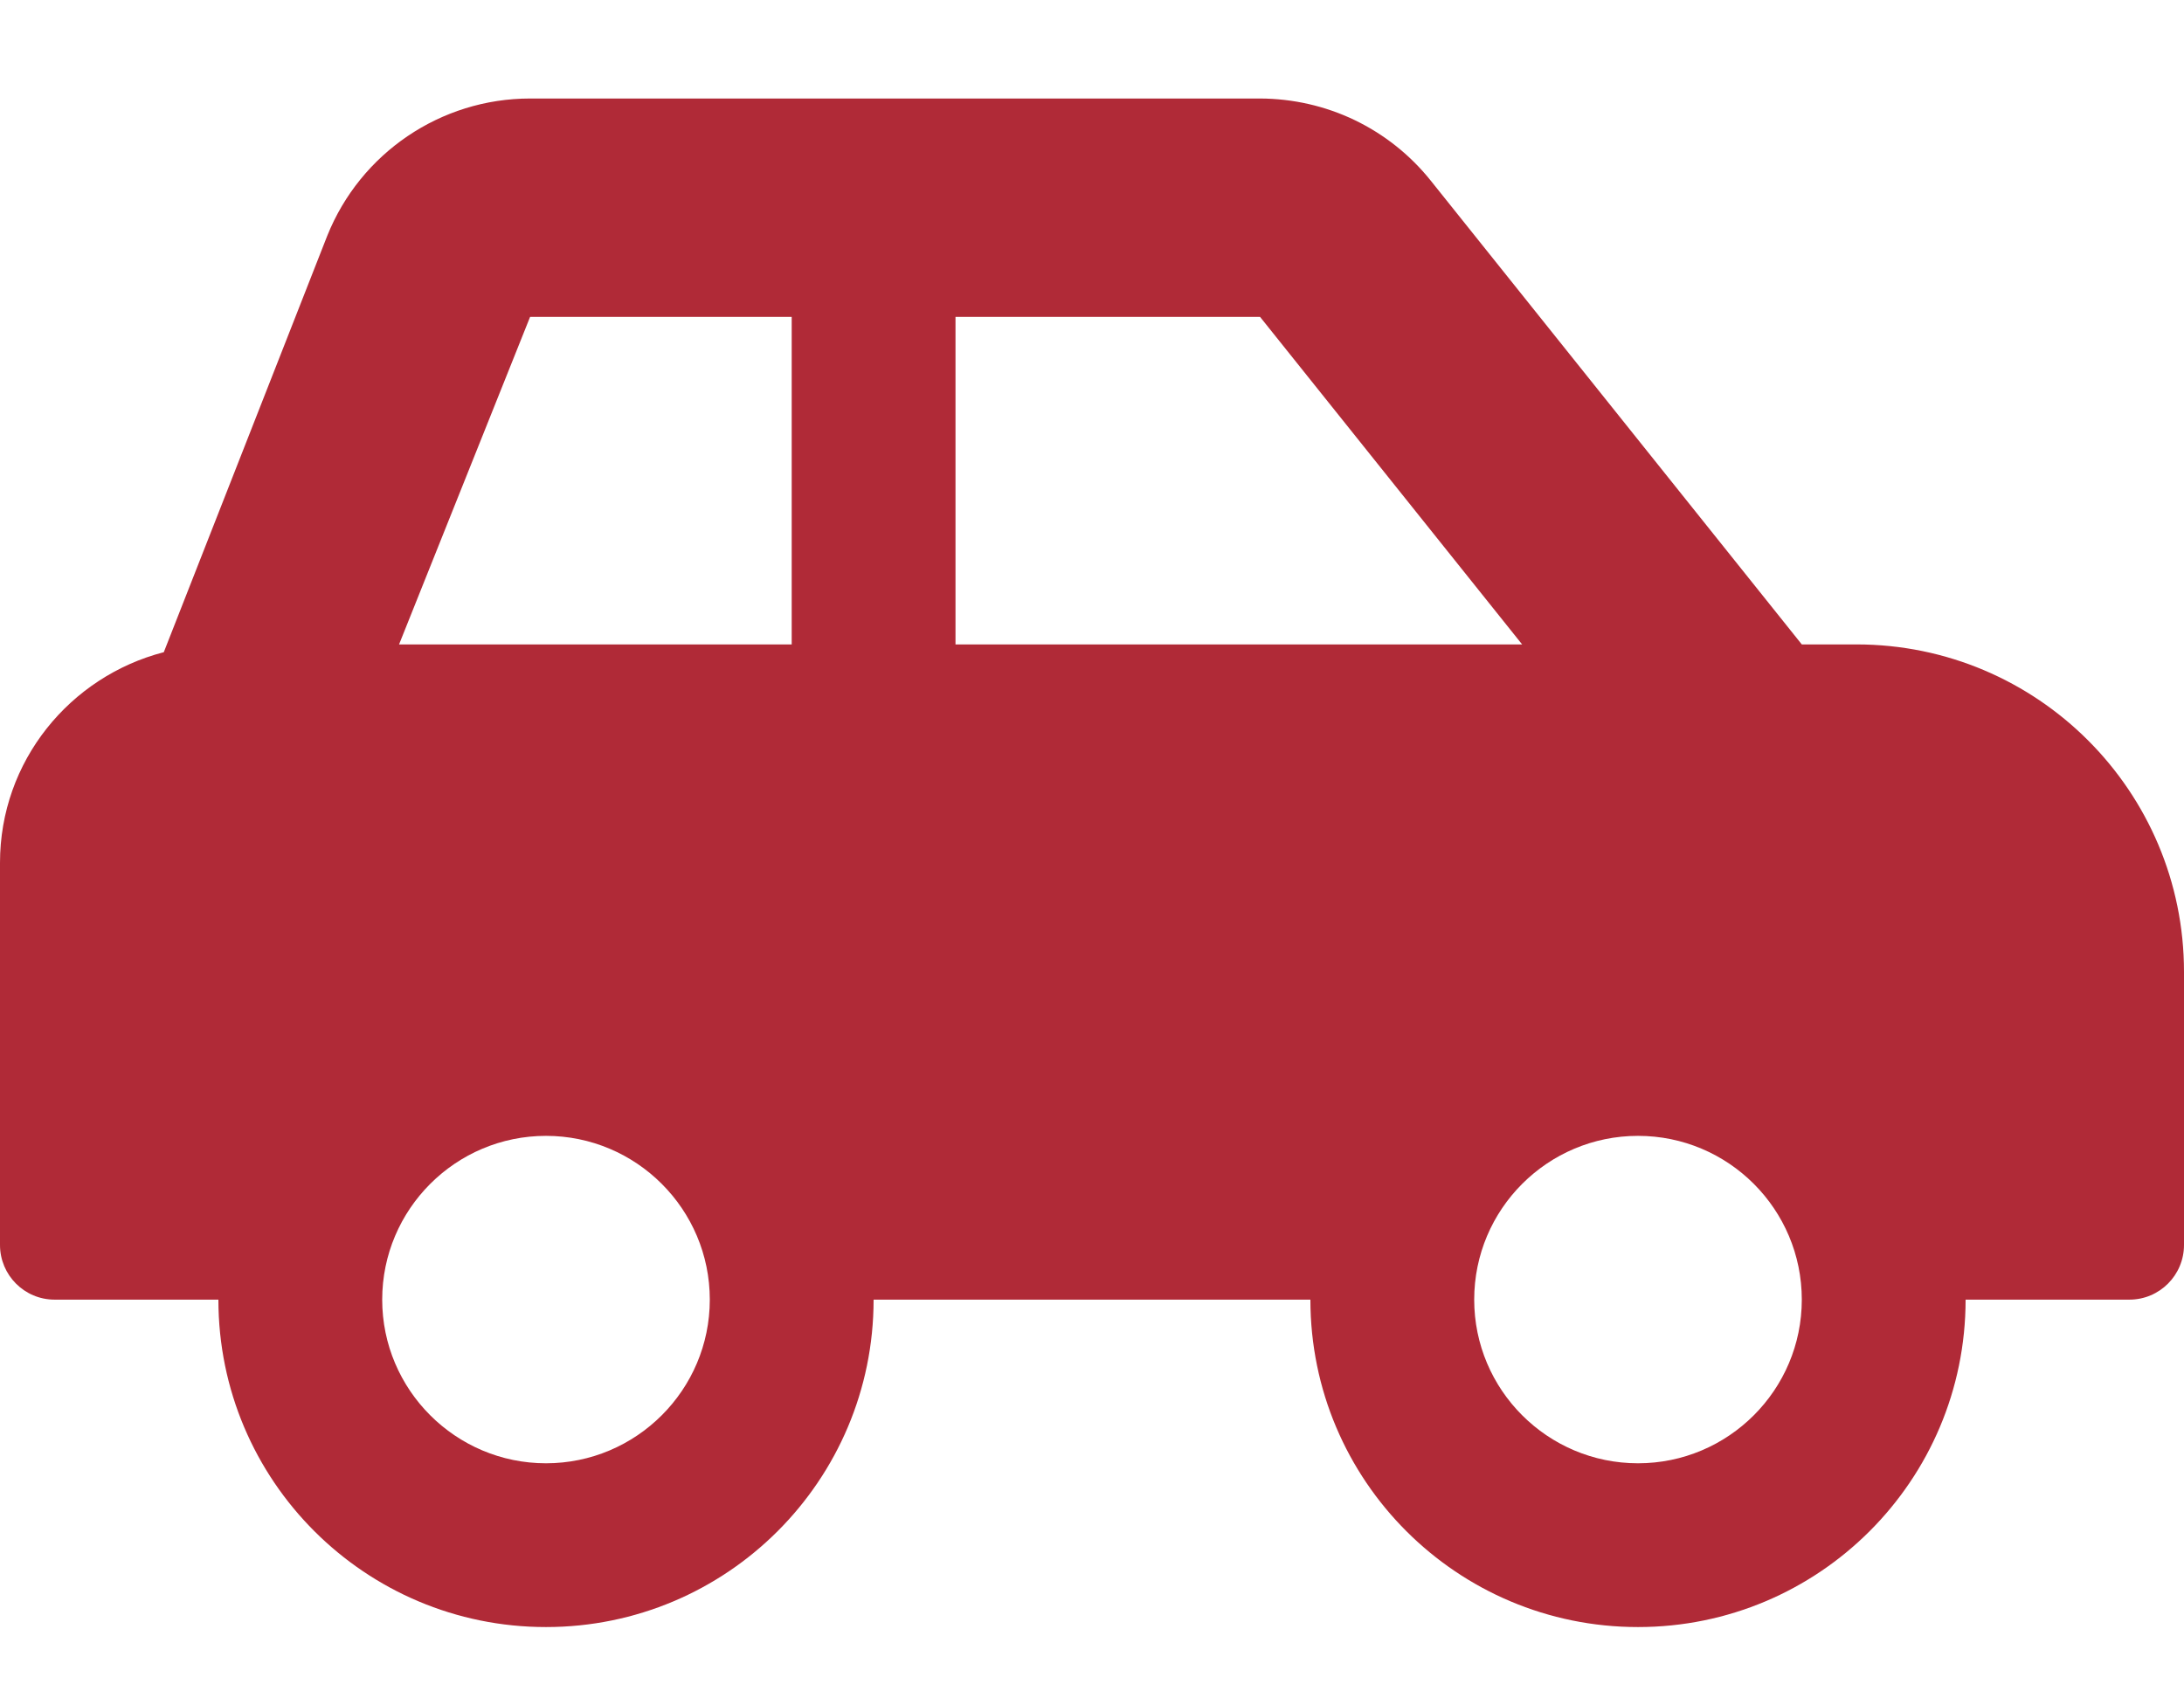 <svg width="18" height="14" viewBox="0 0 18 14" fill="none" xmlns="http://www.w3.org/2000/svg">
<path d="M15.3 5.312H14.85L11.791 1.488C11.622 1.277 11.408 1.107 11.165 0.99C10.921 0.873 10.655 0.813 10.385 0.812H4.369C3.633 0.812 2.971 1.261 2.697 1.944L1.35 5.376C0.575 5.577 0 6.275 0 7.112V10.262C0 10.511 0.201 10.713 0.45 10.713H1.8C1.8 12.204 3.009 13.412 4.5 13.412C5.991 13.412 7.2 12.204 7.2 10.713H10.8C10.8 12.204 12.009 13.412 13.5 13.412C14.991 13.412 16.2 12.204 16.2 10.713H17.55C17.799 10.713 18 10.511 18 10.262V8.012C18 6.521 16.791 5.312 15.3 5.312ZM4.5 12.062C3.756 12.062 3.15 11.457 3.15 10.713C3.15 9.968 3.756 9.363 4.5 9.363C5.244 9.363 5.85 9.968 5.85 10.713C5.85 11.457 5.244 12.062 4.5 12.062ZM6.525 5.312H3.289L4.369 2.612H6.525V5.312ZM7.875 5.312V2.612H10.385L12.545 5.312H7.875ZM13.5 12.062C12.755 12.062 12.15 11.457 12.15 10.713C12.15 9.968 12.755 9.363 13.5 9.363C14.245 9.363 14.85 9.968 14.85 10.713C14.85 11.457 14.245 12.062 13.5 12.062Z" fill="#B02A37"/>
</svg>
